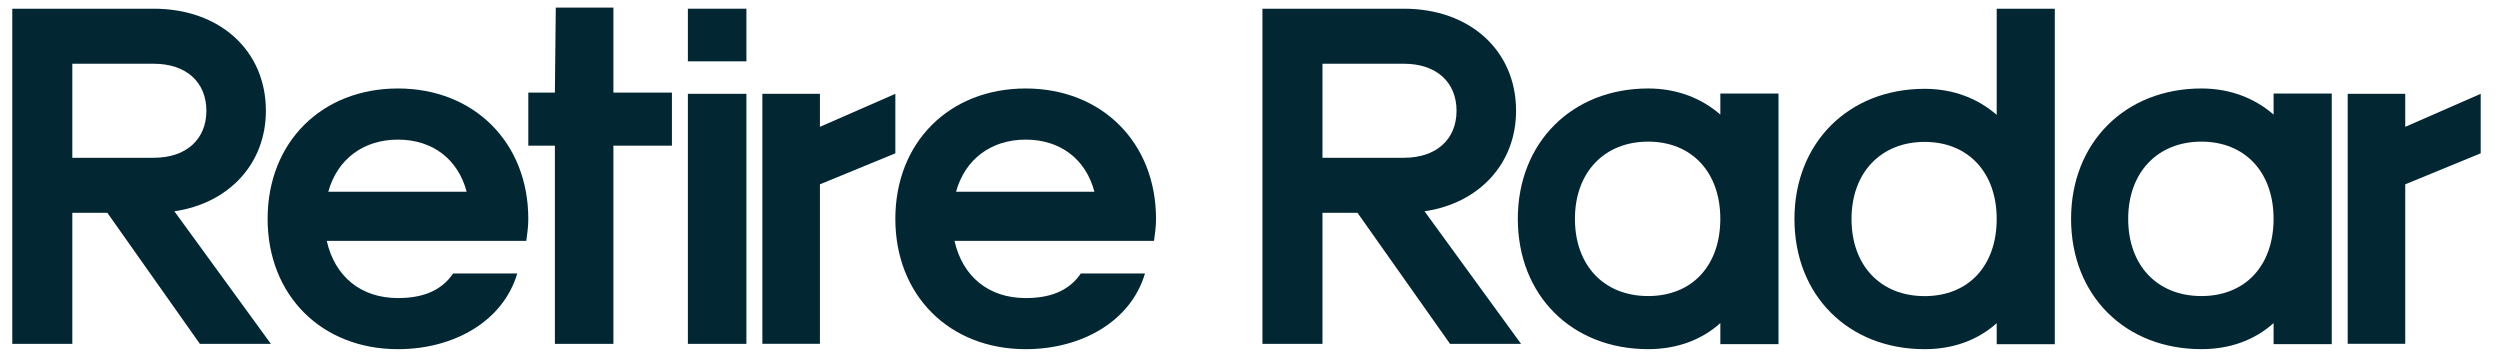 <svg width="112" height="16" viewBox="0 0 112 16" fill="none" xmlns="http://www.w3.org/2000/svg">
<path d="M0.55 0.39H6.892C9.828 0.39 11.912 2.25 11.912 4.962C11.912 7.338 10.254 9.108 7.812 9.466L12.136 15.405H8.955L4.809 9.534H3.24V15.405H0.55V0.39ZM3.24 2.854V7.068H6.892C8.349 7.068 9.246 6.238 9.246 4.962C9.246 3.685 8.349 2.856 6.892 2.856H3.24V2.854Z" fill="#032633"/>
<path d="M23.578 10.792H14.639C14.999 12.387 16.166 13.353 17.828 13.353C18.84 13.353 19.738 13.083 20.299 12.252H23.173C22.544 14.385 20.344 15.643 17.828 15.643C14.415 15.643 11.989 13.24 11.989 9.804C11.989 6.367 14.415 3.964 17.828 3.964C21.242 3.964 23.668 6.39 23.668 9.804C23.668 10.14 23.623 10.477 23.578 10.792ZM14.707 8.59H20.905C20.523 7.131 19.378 6.255 17.828 6.255C16.279 6.255 15.111 7.131 14.707 8.59Z" fill="#032633"/>
<path d="M34.154 4.203H36.733V5.682L40.112 4.203V6.868L36.733 8.257V15.403H34.154V4.201V4.203Z" fill="#032633"/>
<path d="M56.557 0.39H62.899C65.835 0.39 67.92 2.25 67.92 4.962C67.92 7.338 66.261 9.108 63.819 9.466L68.143 15.405H64.962L60.816 9.534H59.247V15.405H56.557V0.39ZM59.247 2.854V7.068H62.899C64.356 7.068 65.253 6.238 65.253 4.962C65.253 3.685 64.356 2.856 62.899 2.856H59.247V2.854Z" fill="#032633"/>
<path d="M51.7 10.792H42.762C43.122 12.387 44.289 13.353 45.951 13.353C46.962 13.353 47.86 13.083 48.421 12.252H51.295C50.667 14.385 48.466 15.643 45.951 15.643C42.537 15.643 40.111 13.24 40.111 9.804C40.111 6.367 42.537 3.964 45.951 3.964C49.365 3.964 51.79 6.39 51.79 9.804C51.79 10.14 51.745 10.477 51.7 10.792ZM42.831 8.59H49.029C48.648 7.131 47.502 6.255 45.952 6.255C44.403 6.255 43.234 7.131 42.831 8.59Z" fill="#032633"/>
<path d="M67.998 9.804C67.998 6.39 70.423 3.964 73.837 3.964C75.117 3.964 76.218 4.392 77.071 5.133V4.189H79.677V15.418H77.071V14.475C76.218 15.238 75.117 15.642 73.837 15.642C70.423 15.642 67.998 13.239 67.998 9.802V9.804ZM77.07 9.804C77.07 7.714 75.79 6.345 73.836 6.345C71.881 6.345 70.557 7.714 70.557 9.804C70.557 11.893 71.859 13.263 73.836 13.263C75.813 13.263 77.07 11.893 77.07 9.804Z" fill="#032633"/>
<path d="M92.784 9.804C92.784 6.39 95.209 3.964 98.623 3.964C99.903 3.964 101.004 4.392 101.857 5.133V4.189H104.463V15.418H101.857V14.475C101.004 15.238 99.903 15.642 98.623 15.642C95.209 15.642 92.784 13.239 92.784 9.802V9.804ZM101.856 9.804C101.856 7.714 100.576 6.345 98.622 6.345C96.667 6.345 95.343 7.714 95.343 9.804C95.343 11.893 96.645 13.263 98.622 13.263C100.599 13.263 101.856 11.893 101.856 9.804Z" fill="#032633"/>
<path d="M80.391 9.811C80.391 6.402 82.813 3.979 86.223 3.979C87.501 3.979 88.6 4.405 89.452 5.146V0.391H92.055V15.42H89.452V14.478C88.6 15.24 87.501 15.643 86.223 15.643C82.813 15.643 80.391 13.243 80.391 9.811ZM89.452 9.811C89.452 7.725 88.174 6.357 86.223 6.357C84.271 6.357 82.948 7.725 82.948 9.811C82.948 11.898 84.249 13.266 86.223 13.266C88.197 13.266 89.452 11.898 89.452 9.811Z" fill="#032633"/>
<path d="M24.859 15.405H27.481V6.525H30.103V4.15H27.481V0.342H24.899L24.859 4.15H23.668V6.525H24.859V15.405Z" fill="#032633"/>
<path d="M30.817 0.39H33.439V2.748H30.817V0.39ZM30.817 4.203H33.439V15.405H30.817V4.203Z" fill="#032633"/>
<path d="M105.177 4.203H107.755V5.682L111.135 4.203V6.868L107.755 8.257V15.403H105.177V4.201V4.203Z" fill="#032633"/>
</svg>
